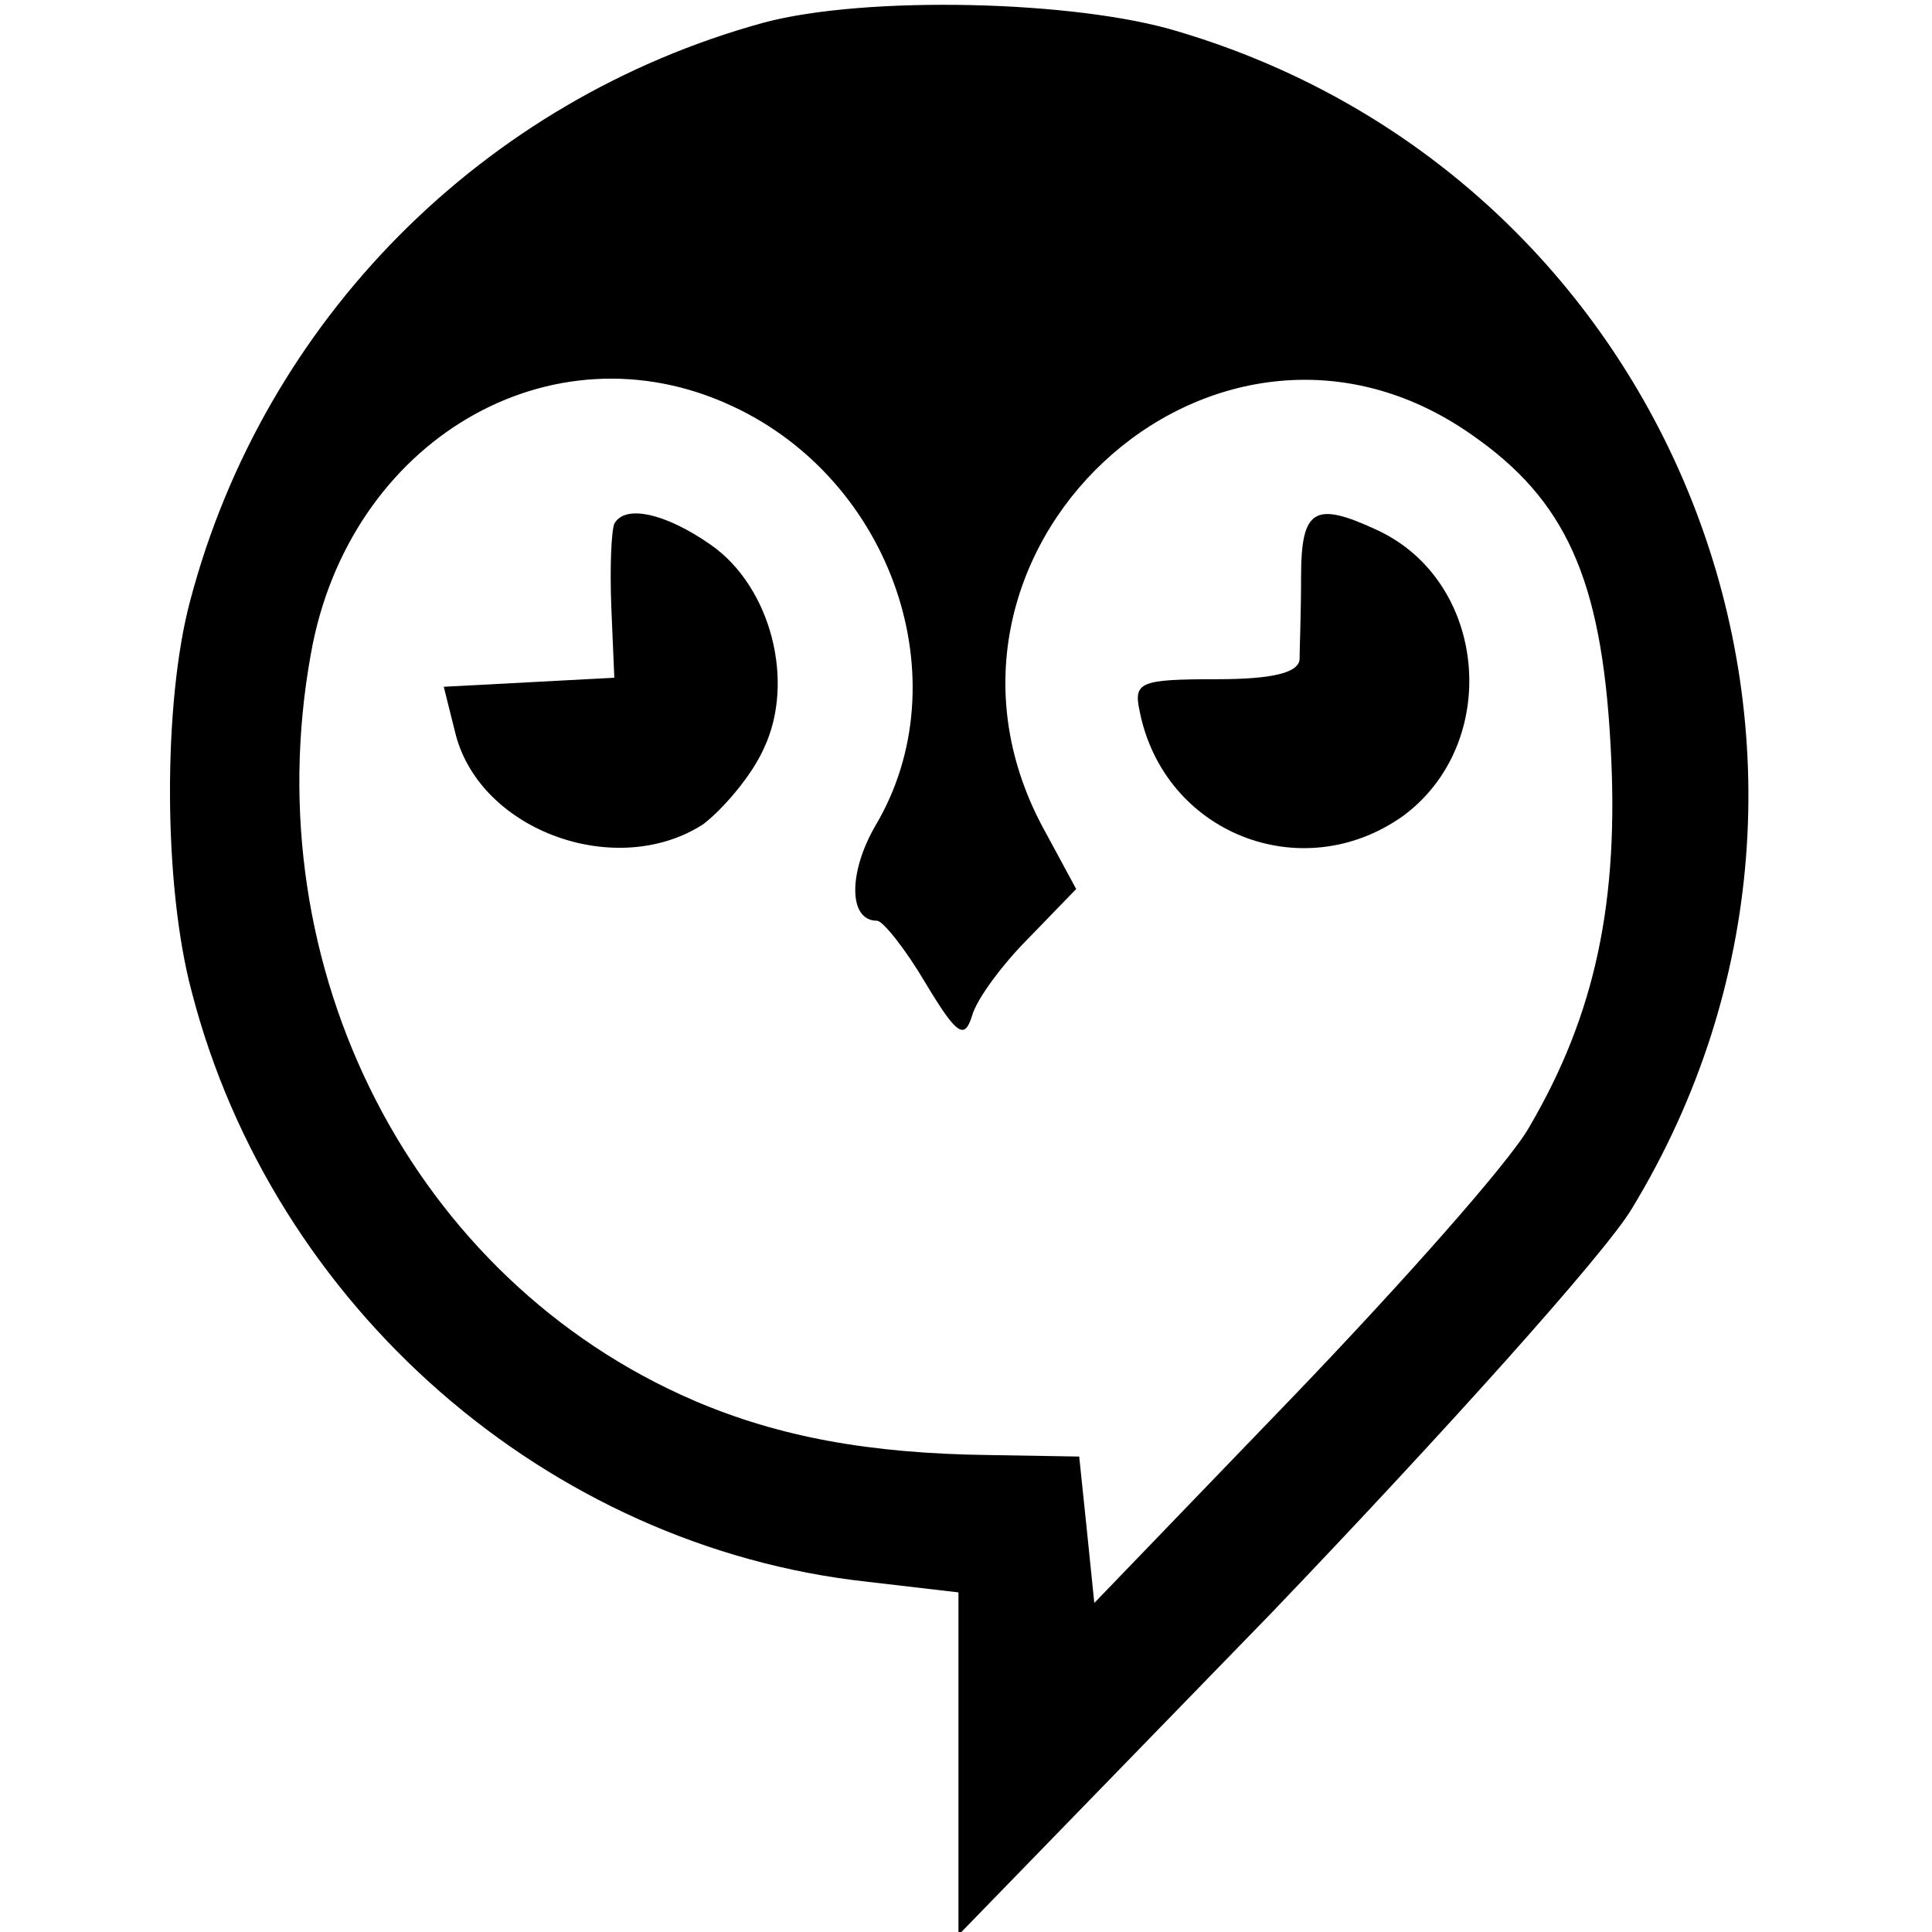 <?xml version="1.0" standalone="no"?>
<!DOCTYPE svg PUBLIC "-//W3C//DTD SVG 20010904//EN"
 "http://www.w3.org/TR/2001/REC-SVG-20010904/DTD/svg10.dtd">
<svg version="1.0" xmlns="http://www.w3.org/2000/svg"
 width="128pt" height="128pt" viewBox="0 0 128 128"
 preserveAspectRatio="xMidYMid meet">
<g transform="translate(0,128) scale(0.1,-0.1)"
fill="#000000" stroke="none">
<path d="M506 1265 c-186 -51 -331 -197 -380 -383 -18 -67 -18 -188 1 -259 54
-209 236 -368 448 -391 l60 -7 0 -114 0 -113 207 213 c113 118 221 238 239
268 180 296 32 681 -300 780 -68 21 -208 24 -275 6z m-21 -254 c106 -49 152
-182 95 -278 -18 -31 -18 -63 1 -63 4 0 19 -19 32 -41 21 -35 26 -38 31 -22 3
11 20 34 38 52 l31 32 -20 37 c-103 184 111 384 282 264 62 -43 86 -95 92
-205 6 -104 -10 -179 -54 -254 -13 -23 -84 -103 -156 -178 l-132 -137 -5 49
-5 48 -60 1 c-79 1 -139 12 -195 36 -186 80 -292 286 -254 495 25 141 159 220
279 164z"/>
<path d="M407 933 c-2 -5 -3 -29 -2 -55 l2 -47 -56 -3 -57 -3 8 -32 c17 -64
107 -96 164 -59 13 10 32 32 40 50 21 44 5 107 -35 135 -30 21 -57 27 -64 14z"/>
<path d="M862 898 c0 -24 -1 -49 -1 -55 -1 -9 -19 -13 -55 -13 -51 0 -55 -2
-51 -21 16 -81 107 -117 174 -70 66 48 57 156 -17 190 -41 19 -50 14 -50 -31z"/>
</g>
</svg>
